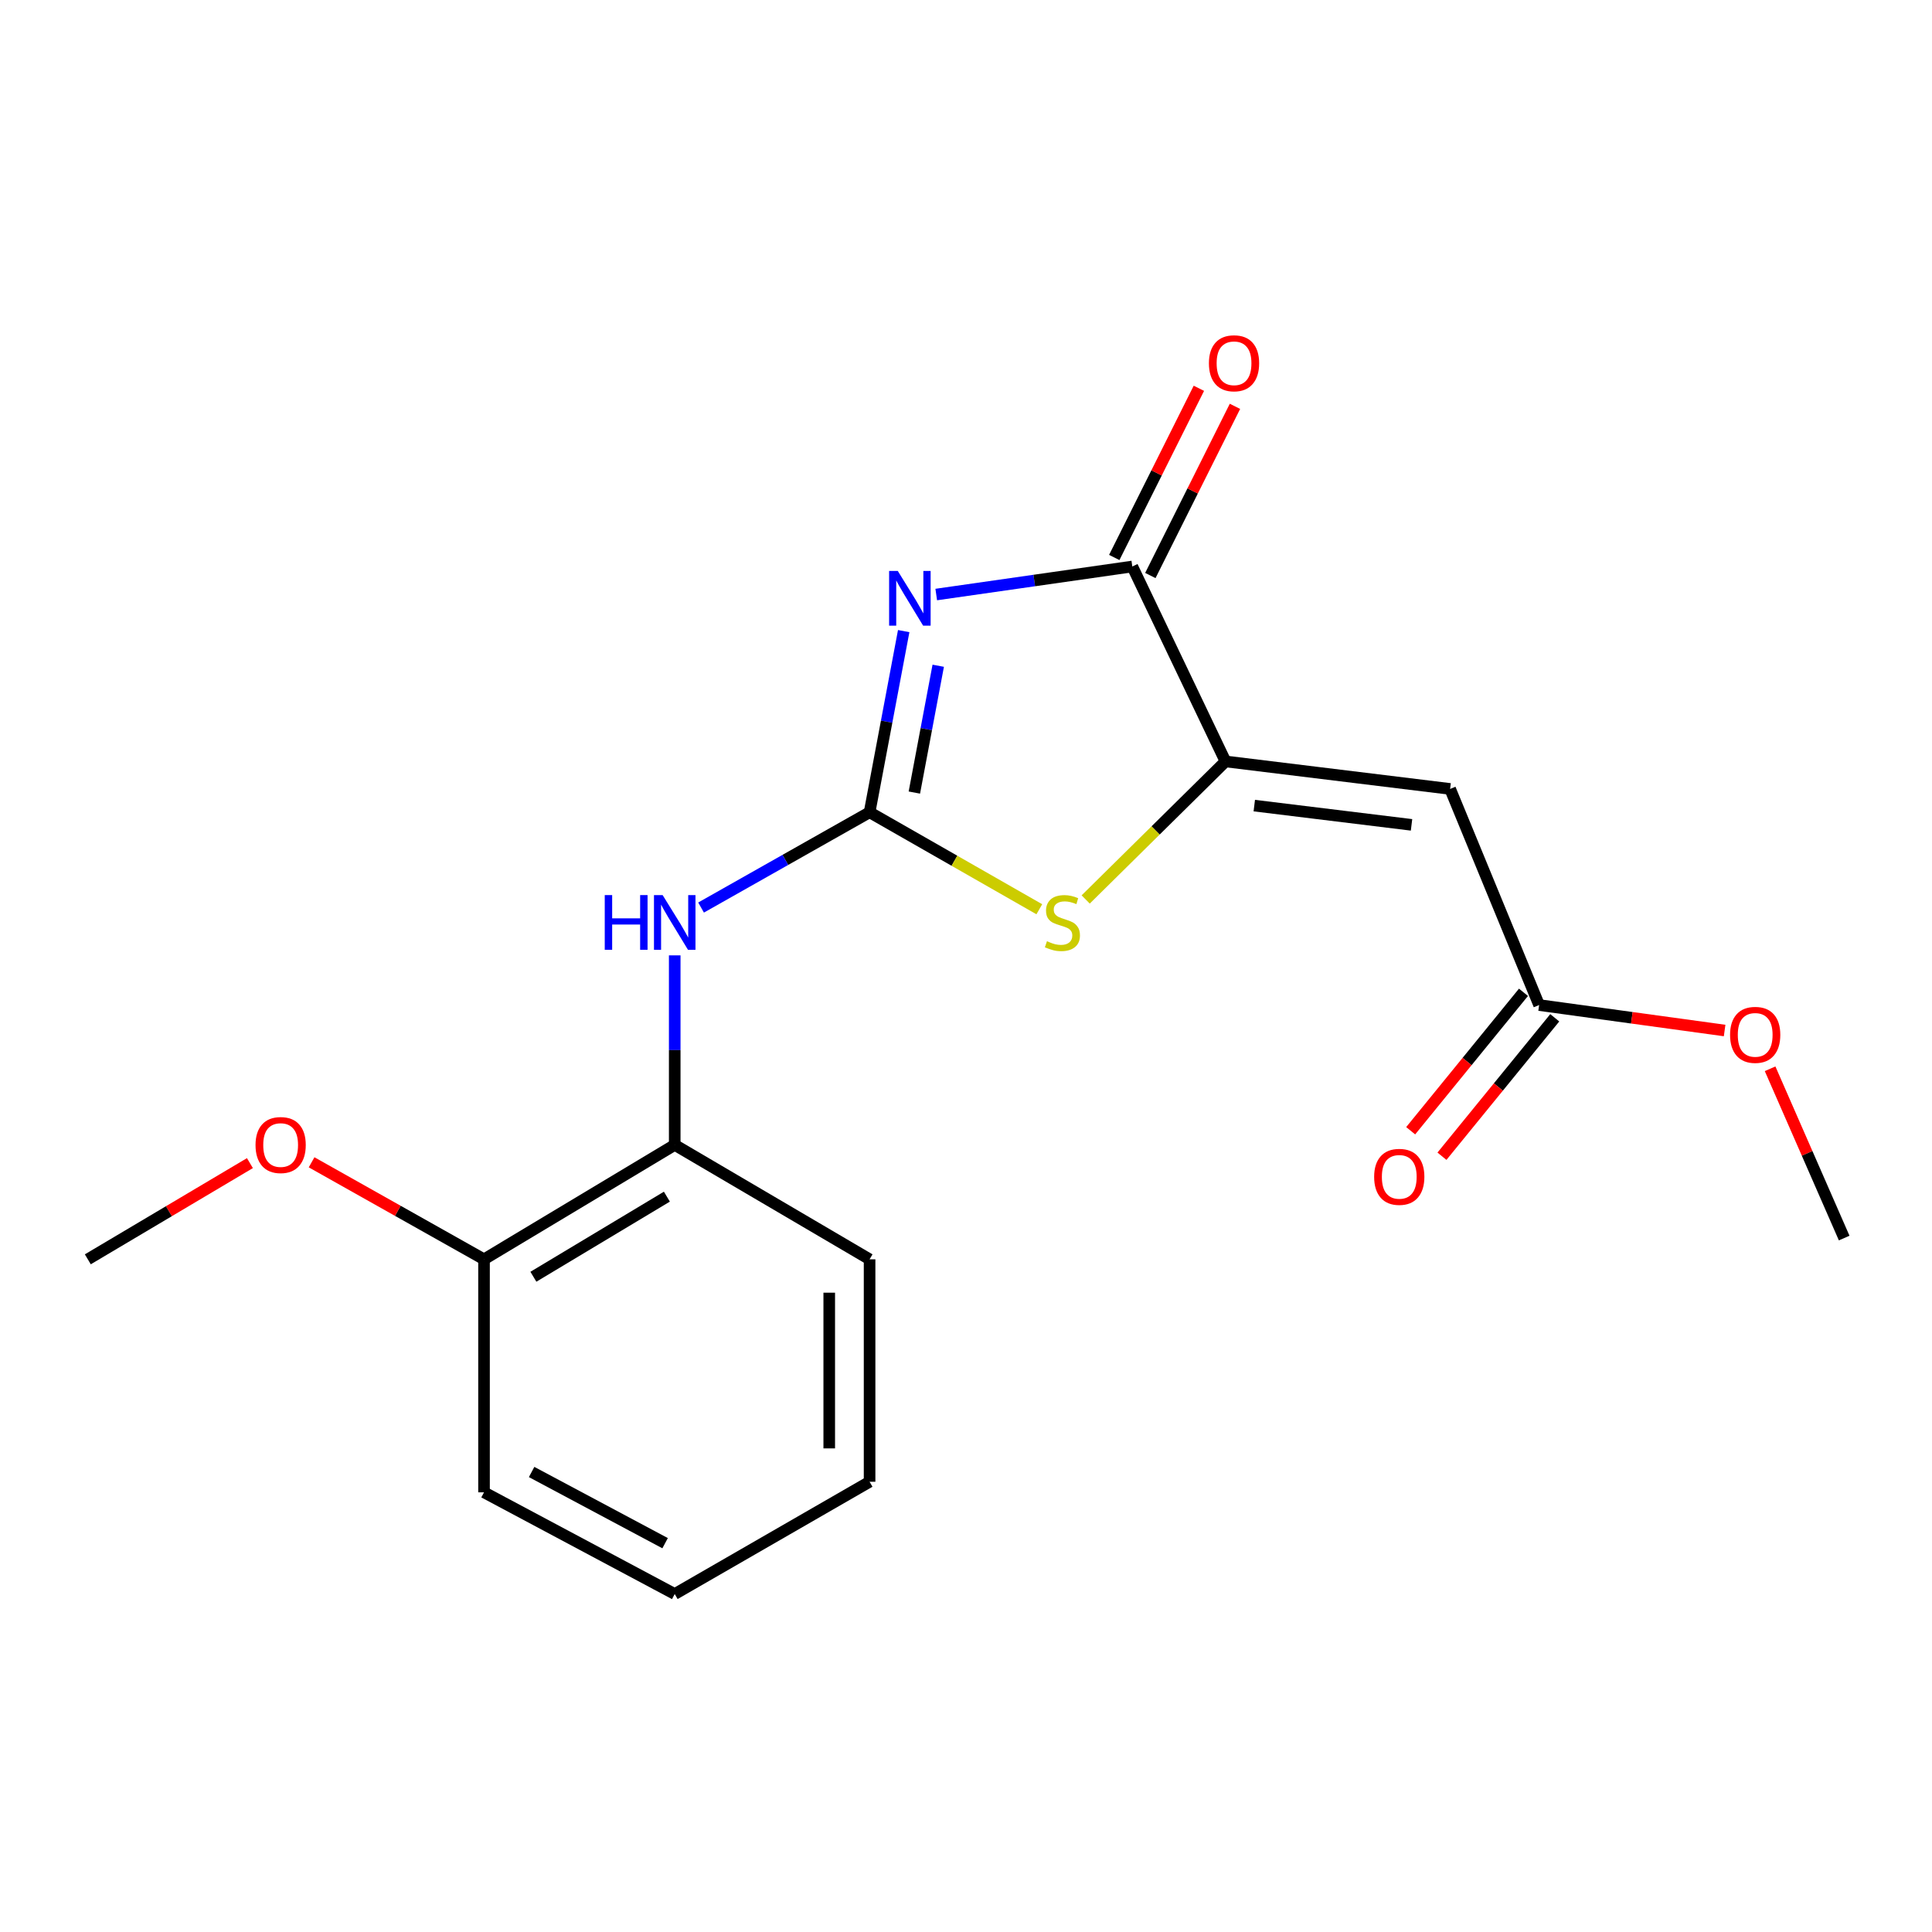 <?xml version='1.0' encoding='iso-8859-1'?>
<svg version='1.1' baseProfile='full'
              xmlns='http://www.w3.org/2000/svg'
                      xmlns:rdkit='http://www.rdkit.org/xml'
                      xmlns:xlink='http://www.w3.org/1999/xlink'
                  xml:space='preserve'
width='1000px' height='1000px' viewBox='0 0 1000 1000'>
<!-- END OF HEADER -->
<rect style='opacity:1.0;fill:#FFFFFF;stroke:none' width='1000' height='1000' x='0' y='0'> </rect>
<path class='bond-0' d='M 467.751,326.659 L 458.924,373.544' style='fill:none;fill-rule:evenodd;stroke:#0000FF;stroke-width:6px;stroke-linecap:butt;stroke-linejoin:miter;stroke-opacity:1' />
<path class='bond-0' d='M 458.924,373.544 L 450.097,420.429' style='fill:none;fill-rule:evenodd;stroke:#000000;stroke-width:6px;stroke-linecap:butt;stroke-linejoin:miter;stroke-opacity:1' />
<path class='bond-0' d='M 485.627,344.589 L 479.448,377.408' style='fill:none;fill-rule:evenodd;stroke:#0000FF;stroke-width:6px;stroke-linecap:butt;stroke-linejoin:miter;stroke-opacity:1' />
<path class='bond-0' d='M 479.448,377.408 L 473.269,410.228' style='fill:none;fill-rule:evenodd;stroke:#000000;stroke-width:6px;stroke-linecap:butt;stroke-linejoin:miter;stroke-opacity:1' />
<path class='bond-2' d='M 484.595,307.73 L 535.337,300.474' style='fill:none;fill-rule:evenodd;stroke:#0000FF;stroke-width:6px;stroke-linecap:butt;stroke-linejoin:miter;stroke-opacity:1' />
<path class='bond-2' d='M 535.337,300.474 L 586.08,293.218' style='fill:none;fill-rule:evenodd;stroke:#000000;stroke-width:6px;stroke-linecap:butt;stroke-linejoin:miter;stroke-opacity:1' />
<path class='bond-3' d='M 450.097,420.429 L 494.023,445.527' style='fill:none;fill-rule:evenodd;stroke:#000000;stroke-width:6px;stroke-linecap:butt;stroke-linejoin:miter;stroke-opacity:1' />
<path class='bond-3' d='M 494.023,445.527 L 537.949,470.626' style='fill:none;fill-rule:evenodd;stroke:#CCCC00;stroke-width:6px;stroke-linecap:butt;stroke-linejoin:miter;stroke-opacity:1' />
<path class='bond-5' d='M 450.097,420.429 L 406.484,445.087' style='fill:none;fill-rule:evenodd;stroke:#000000;stroke-width:6px;stroke-linecap:butt;stroke-linejoin:miter;stroke-opacity:1' />
<path class='bond-5' d='M 406.484,445.087 L 362.872,469.746' style='fill:none;fill-rule:evenodd;stroke:#0000FF;stroke-width:6px;stroke-linecap:butt;stroke-linejoin:miter;stroke-opacity:1' />
<path class='bond-1' d='M 634.312,394.114 L 586.08,293.218' style='fill:none;fill-rule:evenodd;stroke:#000000;stroke-width:6px;stroke-linecap:butt;stroke-linejoin:miter;stroke-opacity:1' />
<path class='bond-4' d='M 634.312,394.114 L 750.582,408.351' style='fill:none;fill-rule:evenodd;stroke:#000000;stroke-width:6px;stroke-linecap:butt;stroke-linejoin:miter;stroke-opacity:1' />
<path class='bond-4' d='M 649.215,416.98 L 730.604,426.945' style='fill:none;fill-rule:evenodd;stroke:#000000;stroke-width:6px;stroke-linecap:butt;stroke-linejoin:miter;stroke-opacity:1' />
<path class='bond-19' d='M 634.312,394.114 L 598.13,429.839' style='fill:none;fill-rule:evenodd;stroke:#000000;stroke-width:6px;stroke-linecap:butt;stroke-linejoin:miter;stroke-opacity:1' />
<path class='bond-19' d='M 598.13,429.839 L 561.949,465.563' style='fill:none;fill-rule:evenodd;stroke:#CCCC00;stroke-width:6px;stroke-linecap:butt;stroke-linejoin:miter;stroke-opacity:1' />
<path class='bond-8' d='M 595.419,297.889 L 617.319,254.105' style='fill:none;fill-rule:evenodd;stroke:#000000;stroke-width:6px;stroke-linecap:butt;stroke-linejoin:miter;stroke-opacity:1' />
<path class='bond-8' d='M 617.319,254.105 L 639.218,210.321' style='fill:none;fill-rule:evenodd;stroke:#FF0000;stroke-width:6px;stroke-linecap:butt;stroke-linejoin:miter;stroke-opacity:1' />
<path class='bond-8' d='M 576.741,288.546 L 598.64,244.762' style='fill:none;fill-rule:evenodd;stroke:#000000;stroke-width:6px;stroke-linecap:butt;stroke-linejoin:miter;stroke-opacity:1' />
<path class='bond-8' d='M 598.64,244.762 L 620.539,200.978' style='fill:none;fill-rule:evenodd;stroke:#FF0000;stroke-width:6px;stroke-linecap:butt;stroke-linejoin:miter;stroke-opacity:1' />
<path class='bond-6' d='M 750.582,408.351 L 796.645,520.212' style='fill:none;fill-rule:evenodd;stroke:#000000;stroke-width:6px;stroke-linecap:butt;stroke-linejoin:miter;stroke-opacity:1' />
<path class='bond-7' d='M 349.235,494.494 L 349.235,543.542' style='fill:none;fill-rule:evenodd;stroke:#0000FF;stroke-width:6px;stroke-linecap:butt;stroke-linejoin:miter;stroke-opacity:1' />
<path class='bond-7' d='M 349.235,543.542 L 349.235,592.589' style='fill:none;fill-rule:evenodd;stroke:#000000;stroke-width:6px;stroke-linecap:butt;stroke-linejoin:miter;stroke-opacity:1' />
<path class='bond-10' d='M 788.55,513.616 L 759.356,549.444' style='fill:none;fill-rule:evenodd;stroke:#000000;stroke-width:6px;stroke-linecap:butt;stroke-linejoin:miter;stroke-opacity:1' />
<path class='bond-10' d='M 759.356,549.444 L 730.163,585.272' style='fill:none;fill-rule:evenodd;stroke:#FF0000;stroke-width:6px;stroke-linecap:butt;stroke-linejoin:miter;stroke-opacity:1' />
<path class='bond-10' d='M 804.74,526.808 L 775.547,562.636' style='fill:none;fill-rule:evenodd;stroke:#000000;stroke-width:6px;stroke-linecap:butt;stroke-linejoin:miter;stroke-opacity:1' />
<path class='bond-10' d='M 775.547,562.636 L 746.354,598.464' style='fill:none;fill-rule:evenodd;stroke:#FF0000;stroke-width:6px;stroke-linecap:butt;stroke-linejoin:miter;stroke-opacity:1' />
<path class='bond-11' d='M 796.645,520.212 L 844.653,526.801' style='fill:none;fill-rule:evenodd;stroke:#000000;stroke-width:6px;stroke-linecap:butt;stroke-linejoin:miter;stroke-opacity:1' />
<path class='bond-11' d='M 844.653,526.801 L 892.661,533.39' style='fill:none;fill-rule:evenodd;stroke:#FF0000;stroke-width:6px;stroke-linecap:butt;stroke-linejoin:miter;stroke-opacity:1' />
<path class='bond-9' d='M 349.235,592.589 L 250.531,651.821' style='fill:none;fill-rule:evenodd;stroke:#000000;stroke-width:6px;stroke-linecap:butt;stroke-linejoin:miter;stroke-opacity:1' />
<path class='bond-9' d='M 345.176,619.382 L 276.083,660.844' style='fill:none;fill-rule:evenodd;stroke:#000000;stroke-width:6px;stroke-linecap:butt;stroke-linejoin:miter;stroke-opacity:1' />
<path class='bond-13' d='M 349.235,592.589 L 450.097,651.821' style='fill:none;fill-rule:evenodd;stroke:#000000;stroke-width:6px;stroke-linecap:butt;stroke-linejoin:miter;stroke-opacity:1' />
<path class='bond-12' d='M 250.531,651.821 L 205.906,626.712' style='fill:none;fill-rule:evenodd;stroke:#000000;stroke-width:6px;stroke-linecap:butt;stroke-linejoin:miter;stroke-opacity:1' />
<path class='bond-12' d='M 205.906,626.712 L 161.28,601.603' style='fill:none;fill-rule:evenodd;stroke:#FF0000;stroke-width:6px;stroke-linecap:butt;stroke-linejoin:miter;stroke-opacity:1' />
<path class='bond-14' d='M 250.531,651.821 L 250.531,772.43' style='fill:none;fill-rule:evenodd;stroke:#000000;stroke-width:6px;stroke-linecap:butt;stroke-linejoin:miter;stroke-opacity:1' />
<path class='bond-15' d='M 916.199,553.195 L 935.372,597.008' style='fill:none;fill-rule:evenodd;stroke:#FF0000;stroke-width:6px;stroke-linecap:butt;stroke-linejoin:miter;stroke-opacity:1' />
<path class='bond-15' d='M 935.372,597.008 L 954.545,640.821' style='fill:none;fill-rule:evenodd;stroke:#000000;stroke-width:6px;stroke-linecap:butt;stroke-linejoin:miter;stroke-opacity:1' />
<path class='bond-16' d='M 129.359,602.026 L 87.407,626.923' style='fill:none;fill-rule:evenodd;stroke:#FF0000;stroke-width:6px;stroke-linecap:butt;stroke-linejoin:miter;stroke-opacity:1' />
<path class='bond-16' d='M 87.407,626.923 L 45.455,651.821' style='fill:none;fill-rule:evenodd;stroke:#000000;stroke-width:6px;stroke-linecap:butt;stroke-linejoin:miter;stroke-opacity:1' />
<path class='bond-17' d='M 450.097,651.821 L 450.097,766.954' style='fill:none;fill-rule:evenodd;stroke:#000000;stroke-width:6px;stroke-linecap:butt;stroke-linejoin:miter;stroke-opacity:1' />
<path class='bond-17' d='M 429.212,669.091 L 429.212,749.684' style='fill:none;fill-rule:evenodd;stroke:#000000;stroke-width:6px;stroke-linecap:butt;stroke-linejoin:miter;stroke-opacity:1' />
<path class='bond-20' d='M 250.531,772.43 L 349.235,825.071' style='fill:none;fill-rule:evenodd;stroke:#000000;stroke-width:6px;stroke-linecap:butt;stroke-linejoin:miter;stroke-opacity:1' />
<path class='bond-20' d='M 275.165,761.899 L 344.258,798.747' style='fill:none;fill-rule:evenodd;stroke:#000000;stroke-width:6px;stroke-linecap:butt;stroke-linejoin:miter;stroke-opacity:1' />
<path class='bond-18' d='M 450.097,766.954 L 349.235,825.071' style='fill:none;fill-rule:evenodd;stroke:#000000;stroke-width:6px;stroke-linecap:butt;stroke-linejoin:miter;stroke-opacity:1' />
<path  class='atom-0' d='M 464.687 295.522
L 473.967 310.522
Q 474.887 312.002, 476.367 314.682
Q 477.847 317.362, 477.927 317.522
L 477.927 295.522
L 481.687 295.522
L 481.687 323.842
L 477.807 323.842
L 467.847 307.442
Q 466.687 305.522, 465.447 303.322
Q 464.247 301.122, 463.887 300.442
L 463.887 323.842
L 460.207 323.842
L 460.207 295.522
L 464.687 295.522
' fill='#0000FF'/>
<path  class='atom-4' d='M 541.903 487.176
Q 542.223 487.296, 543.543 487.856
Q 544.863 488.416, 546.303 488.776
Q 547.783 489.096, 549.223 489.096
Q 551.903 489.096, 553.463 487.816
Q 555.023 486.496, 555.023 484.216
Q 555.023 482.656, 554.223 481.696
Q 553.463 480.736, 552.263 480.216
Q 551.063 479.696, 549.063 479.096
Q 546.543 478.336, 545.023 477.616
Q 543.543 476.896, 542.463 475.376
Q 541.423 473.856, 541.423 471.296
Q 541.423 467.736, 543.823 465.536
Q 546.263 463.336, 551.063 463.336
Q 554.343 463.336, 558.063 464.896
L 557.143 467.976
Q 553.743 466.576, 551.183 466.576
Q 548.423 466.576, 546.903 467.736
Q 545.383 468.856, 545.423 470.816
Q 545.423 472.336, 546.183 473.256
Q 546.983 474.176, 548.103 474.696
Q 549.263 475.216, 551.183 475.816
Q 553.743 476.616, 555.263 477.416
Q 556.783 478.216, 557.863 479.856
Q 558.983 481.456, 558.983 484.216
Q 558.983 488.136, 556.343 490.256
Q 553.743 492.336, 549.383 492.336
Q 546.863 492.336, 544.943 491.776
Q 543.063 491.256, 540.823 490.336
L 541.903 487.176
' fill='#CCCC00'/>
<path  class='atom-6' d='M 313.015 463.296
L 316.855 463.296
L 316.855 475.336
L 331.335 475.336
L 331.335 463.296
L 335.175 463.296
L 335.175 491.616
L 331.335 491.616
L 331.335 478.536
L 316.855 478.536
L 316.855 491.616
L 313.015 491.616
L 313.015 463.296
' fill='#0000FF'/>
<path  class='atom-6' d='M 342.975 463.296
L 352.255 478.296
Q 353.175 479.776, 354.655 482.456
Q 356.135 485.136, 356.215 485.296
L 356.215 463.296
L 359.975 463.296
L 359.975 491.616
L 356.095 491.616
L 346.135 475.216
Q 344.975 473.296, 343.735 471.096
Q 342.535 468.896, 342.175 468.216
L 342.175 491.616
L 338.495 491.616
L 338.495 463.296
L 342.975 463.296
' fill='#0000FF'/>
<path  class='atom-9' d='M 625.733 188.027
Q 625.733 181.227, 629.093 177.427
Q 632.453 173.627, 638.733 173.627
Q 645.013 173.627, 648.373 177.427
Q 651.733 181.227, 651.733 188.027
Q 651.733 194.907, 648.333 198.827
Q 644.933 202.707, 638.733 202.707
Q 632.493 202.707, 629.093 198.827
Q 625.733 194.947, 625.733 188.027
M 638.733 199.507
Q 643.053 199.507, 645.373 196.627
Q 647.733 193.707, 647.733 188.027
Q 647.733 182.467, 645.373 179.667
Q 643.053 176.827, 638.733 176.827
Q 634.413 176.827, 632.053 179.627
Q 629.733 182.427, 629.733 188.027
Q 629.733 193.747, 632.053 196.627
Q 634.413 199.507, 638.733 199.507
' fill='#FF0000'/>
<path  class='atom-11' d='M 711.256 609.133
Q 711.256 602.333, 714.616 598.533
Q 717.976 594.733, 724.256 594.733
Q 730.536 594.733, 733.896 598.533
Q 737.256 602.333, 737.256 609.133
Q 737.256 616.013, 733.856 619.933
Q 730.456 623.813, 724.256 623.813
Q 718.016 623.813, 714.616 619.933
Q 711.256 616.053, 711.256 609.133
M 724.256 620.613
Q 728.576 620.613, 730.896 617.733
Q 733.256 614.813, 733.256 609.133
Q 733.256 603.573, 730.896 600.773
Q 728.576 597.933, 724.256 597.933
Q 719.936 597.933, 717.576 600.733
Q 715.256 603.533, 715.256 609.133
Q 715.256 614.853, 717.576 617.733
Q 719.936 620.613, 724.256 620.613
' fill='#FF0000'/>
<path  class='atom-12' d='M 895.483 535.642
Q 895.483 528.842, 898.843 525.042
Q 902.203 521.242, 908.483 521.242
Q 914.763 521.242, 918.123 525.042
Q 921.483 528.842, 921.483 535.642
Q 921.483 542.522, 918.083 546.442
Q 914.683 550.322, 908.483 550.322
Q 902.243 550.322, 898.843 546.442
Q 895.483 542.562, 895.483 535.642
M 908.483 547.122
Q 912.803 547.122, 915.123 544.242
Q 917.483 541.322, 917.483 535.642
Q 917.483 530.082, 915.123 527.282
Q 912.803 524.442, 908.483 524.442
Q 904.163 524.442, 901.803 527.242
Q 899.483 530.042, 899.483 535.642
Q 899.483 541.362, 901.803 544.242
Q 904.163 547.122, 908.483 547.122
' fill='#FF0000'/>
<path  class='atom-13' d='M 132.261 592.669
Q 132.261 585.869, 135.621 582.069
Q 138.981 578.269, 145.261 578.269
Q 151.541 578.269, 154.901 582.069
Q 158.261 585.869, 158.261 592.669
Q 158.261 599.549, 154.861 603.469
Q 151.461 607.349, 145.261 607.349
Q 139.021 607.349, 135.621 603.469
Q 132.261 599.589, 132.261 592.669
M 145.261 604.149
Q 149.581 604.149, 151.901 601.269
Q 154.261 598.349, 154.261 592.669
Q 154.261 587.109, 151.901 584.309
Q 149.581 581.469, 145.261 581.469
Q 140.941 581.469, 138.581 584.269
Q 136.261 587.069, 136.261 592.669
Q 136.261 598.389, 138.581 601.269
Q 140.941 604.149, 145.261 604.149
' fill='#FF0000'/>
</svg>
